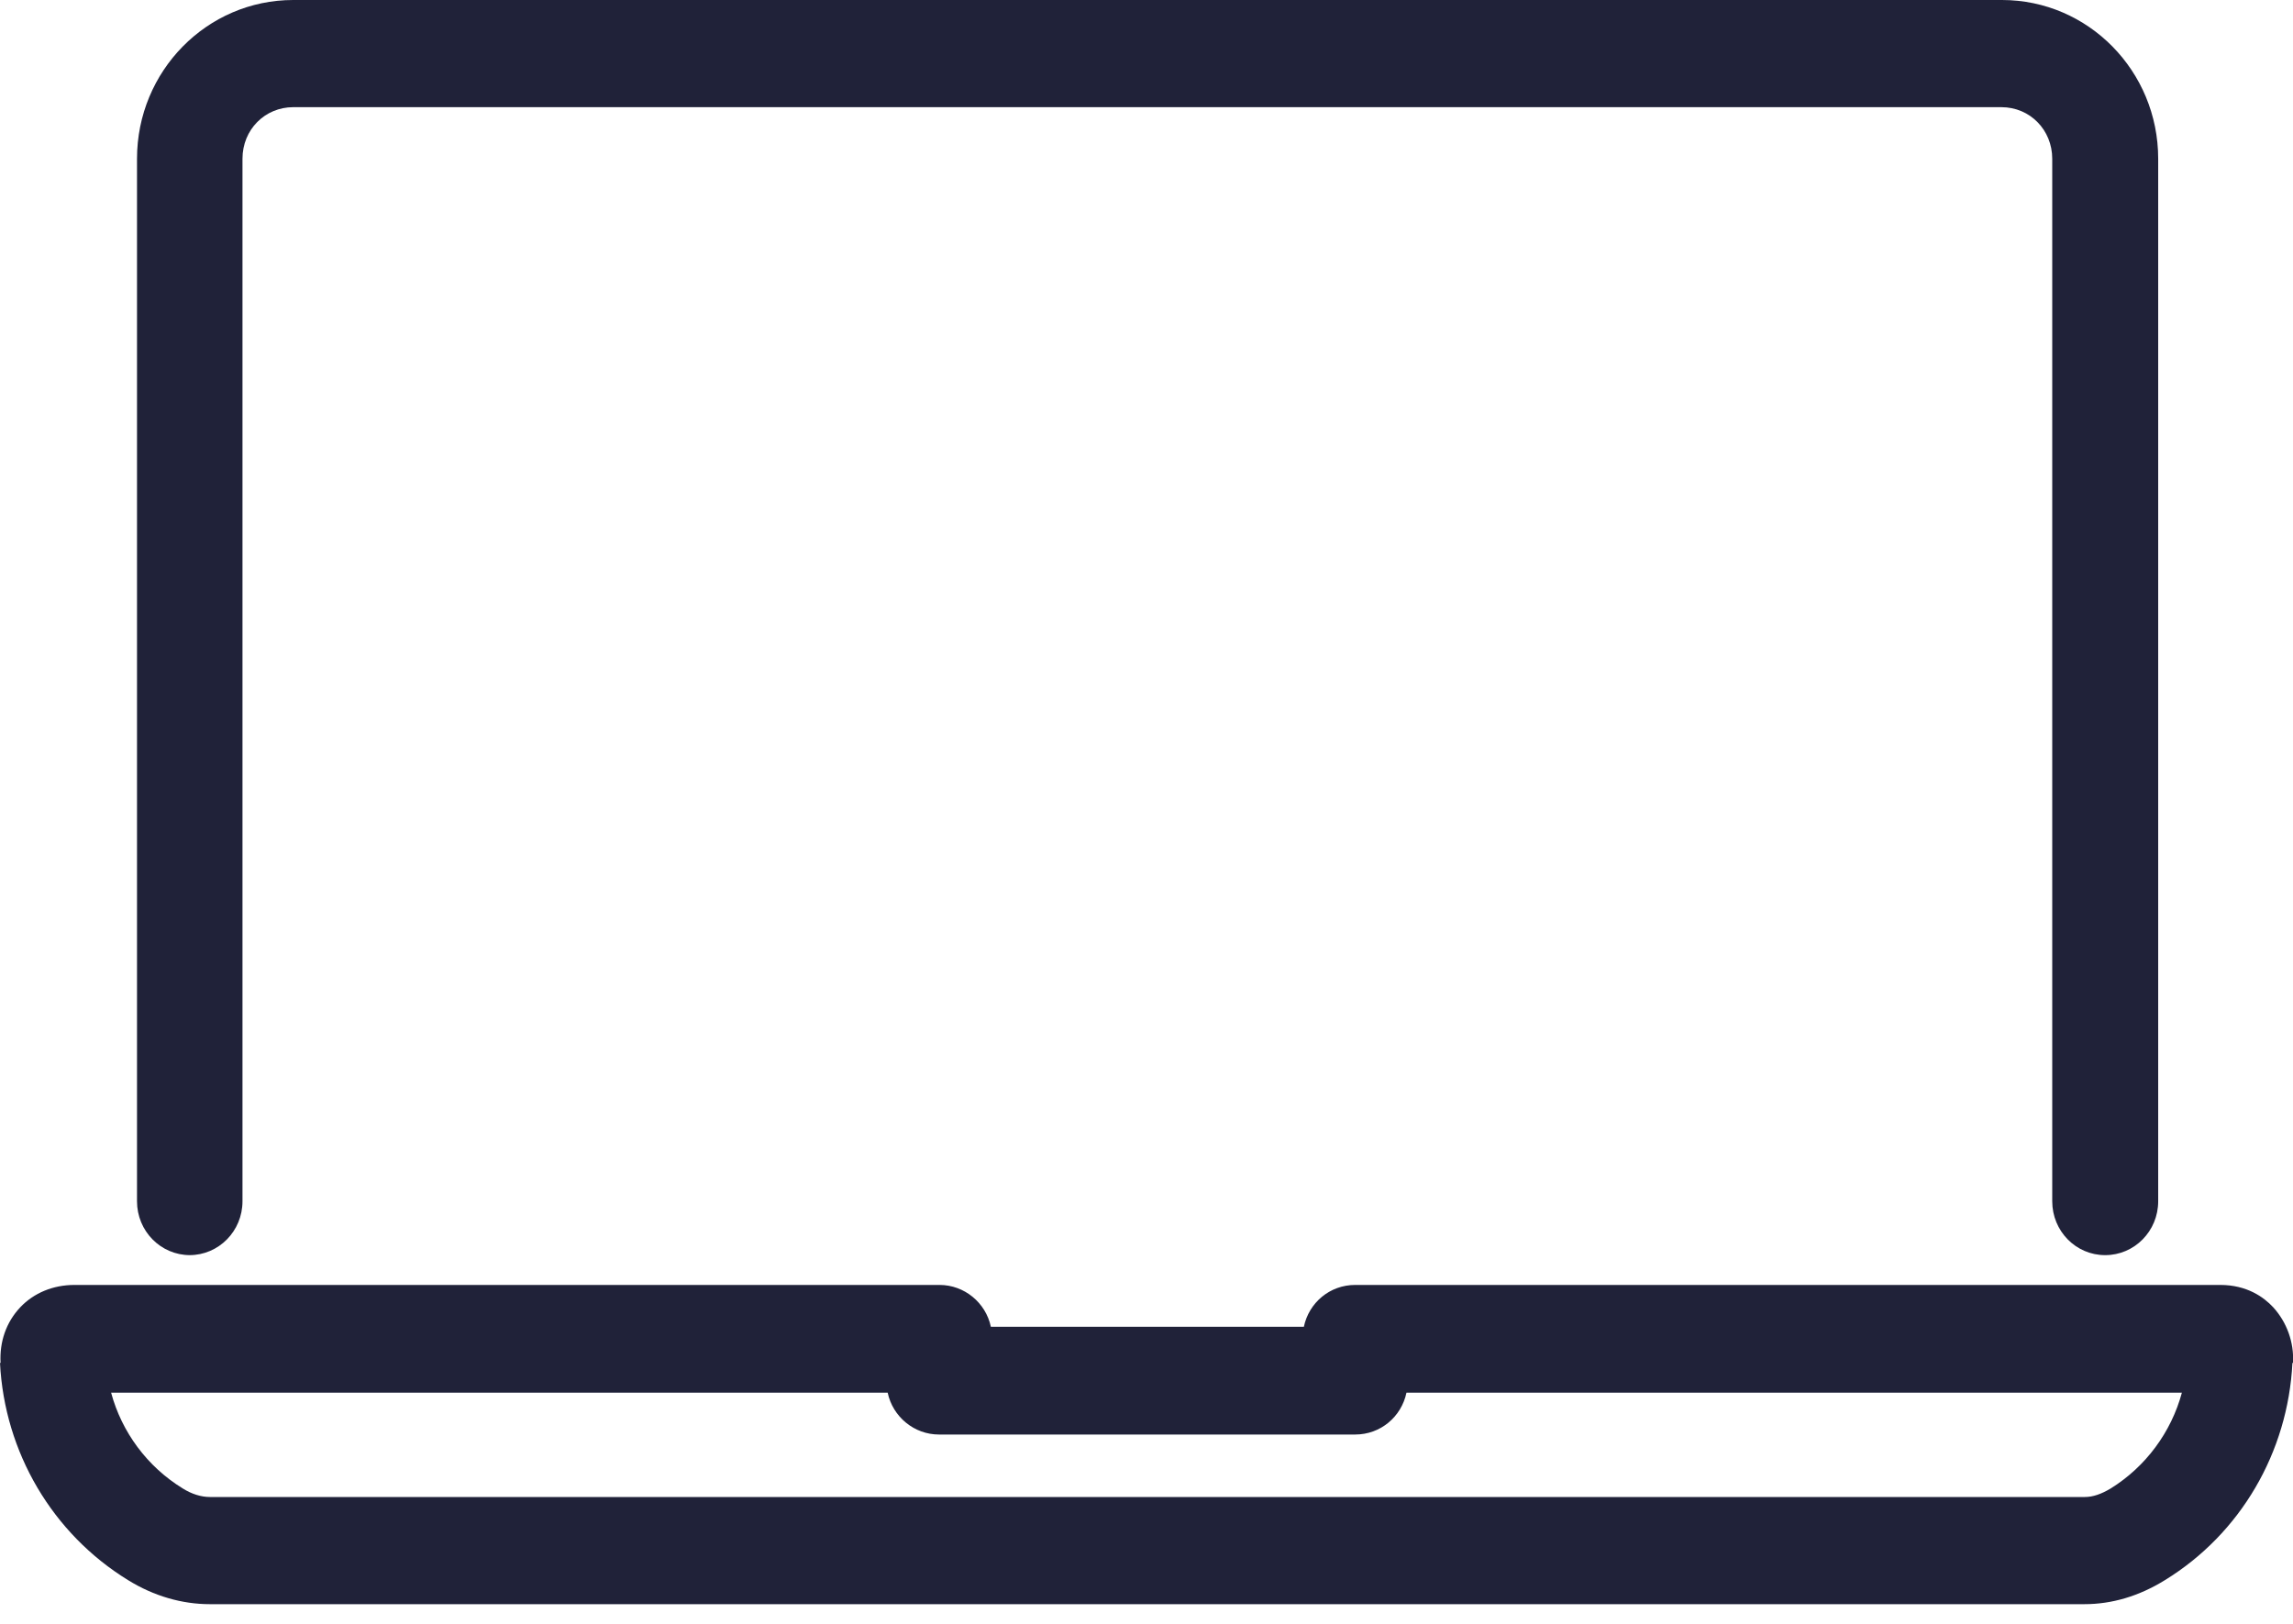 <svg width="24" height="17" viewBox="0 0 24 17" fill="none" xmlns="http://www.w3.org/2000/svg">
  <g clip-path="url(#clip0_866_120)">
    <path d="M1.983 13.14C2.29 13.14 2.538 12.888 2.538 12.576V1.662C2.538 1.356 2.774 1.122 3.069 1.122H20.948C21.249 1.122 21.48 1.362 21.48 1.662V12.576C21.48 12.888 21.727 13.14 22.034 13.14C22.341 13.14 22.589 12.888 22.589 12.576V1.662C22.589 0.744 21.857 0 20.954 0H3.069C2.166 0 1.434 0.744 1.434 1.662V12.576C1.434 12.888 1.682 13.14 1.989 13.14H1.983Z" fill="#202239"/>
    <path d="M24 14.268C24.012 14.052 23.935 13.842 23.793 13.686C23.693 13.578 23.516 13.452 23.239 13.452H14.184C13.918 13.452 13.7 13.638 13.647 13.89H10.371C10.318 13.638 10.094 13.452 9.834 13.452H0.779C0.555 13.452 0.354 13.536 0.212 13.686C0.065 13.842 -0.006 14.046 0.006 14.268H0C0.047 15.204 0.549 16.056 1.34 16.542C1.611 16.71 1.907 16.794 2.196 16.794H21.816C22.105 16.794 22.389 16.71 22.66 16.542C23.451 16.056 23.947 15.204 23.994 14.268H24ZM22.093 15.582C21.993 15.642 21.905 15.672 21.822 15.672H2.196C2.107 15.672 2.007 15.642 1.912 15.582C1.541 15.354 1.275 14.994 1.163 14.58H9.291C9.344 14.832 9.568 15.018 9.828 15.018H14.184C14.45 15.018 14.668 14.832 14.721 14.58H22.837C22.725 14.994 22.459 15.354 22.093 15.582Z" fill="#202239"/>
  </g>
  <defs>
    <clipPath id="clip0_866_120">
      <rect width="24" height="16.8" fill="white"/>
    </clipPath>
  </defs>
</svg>
